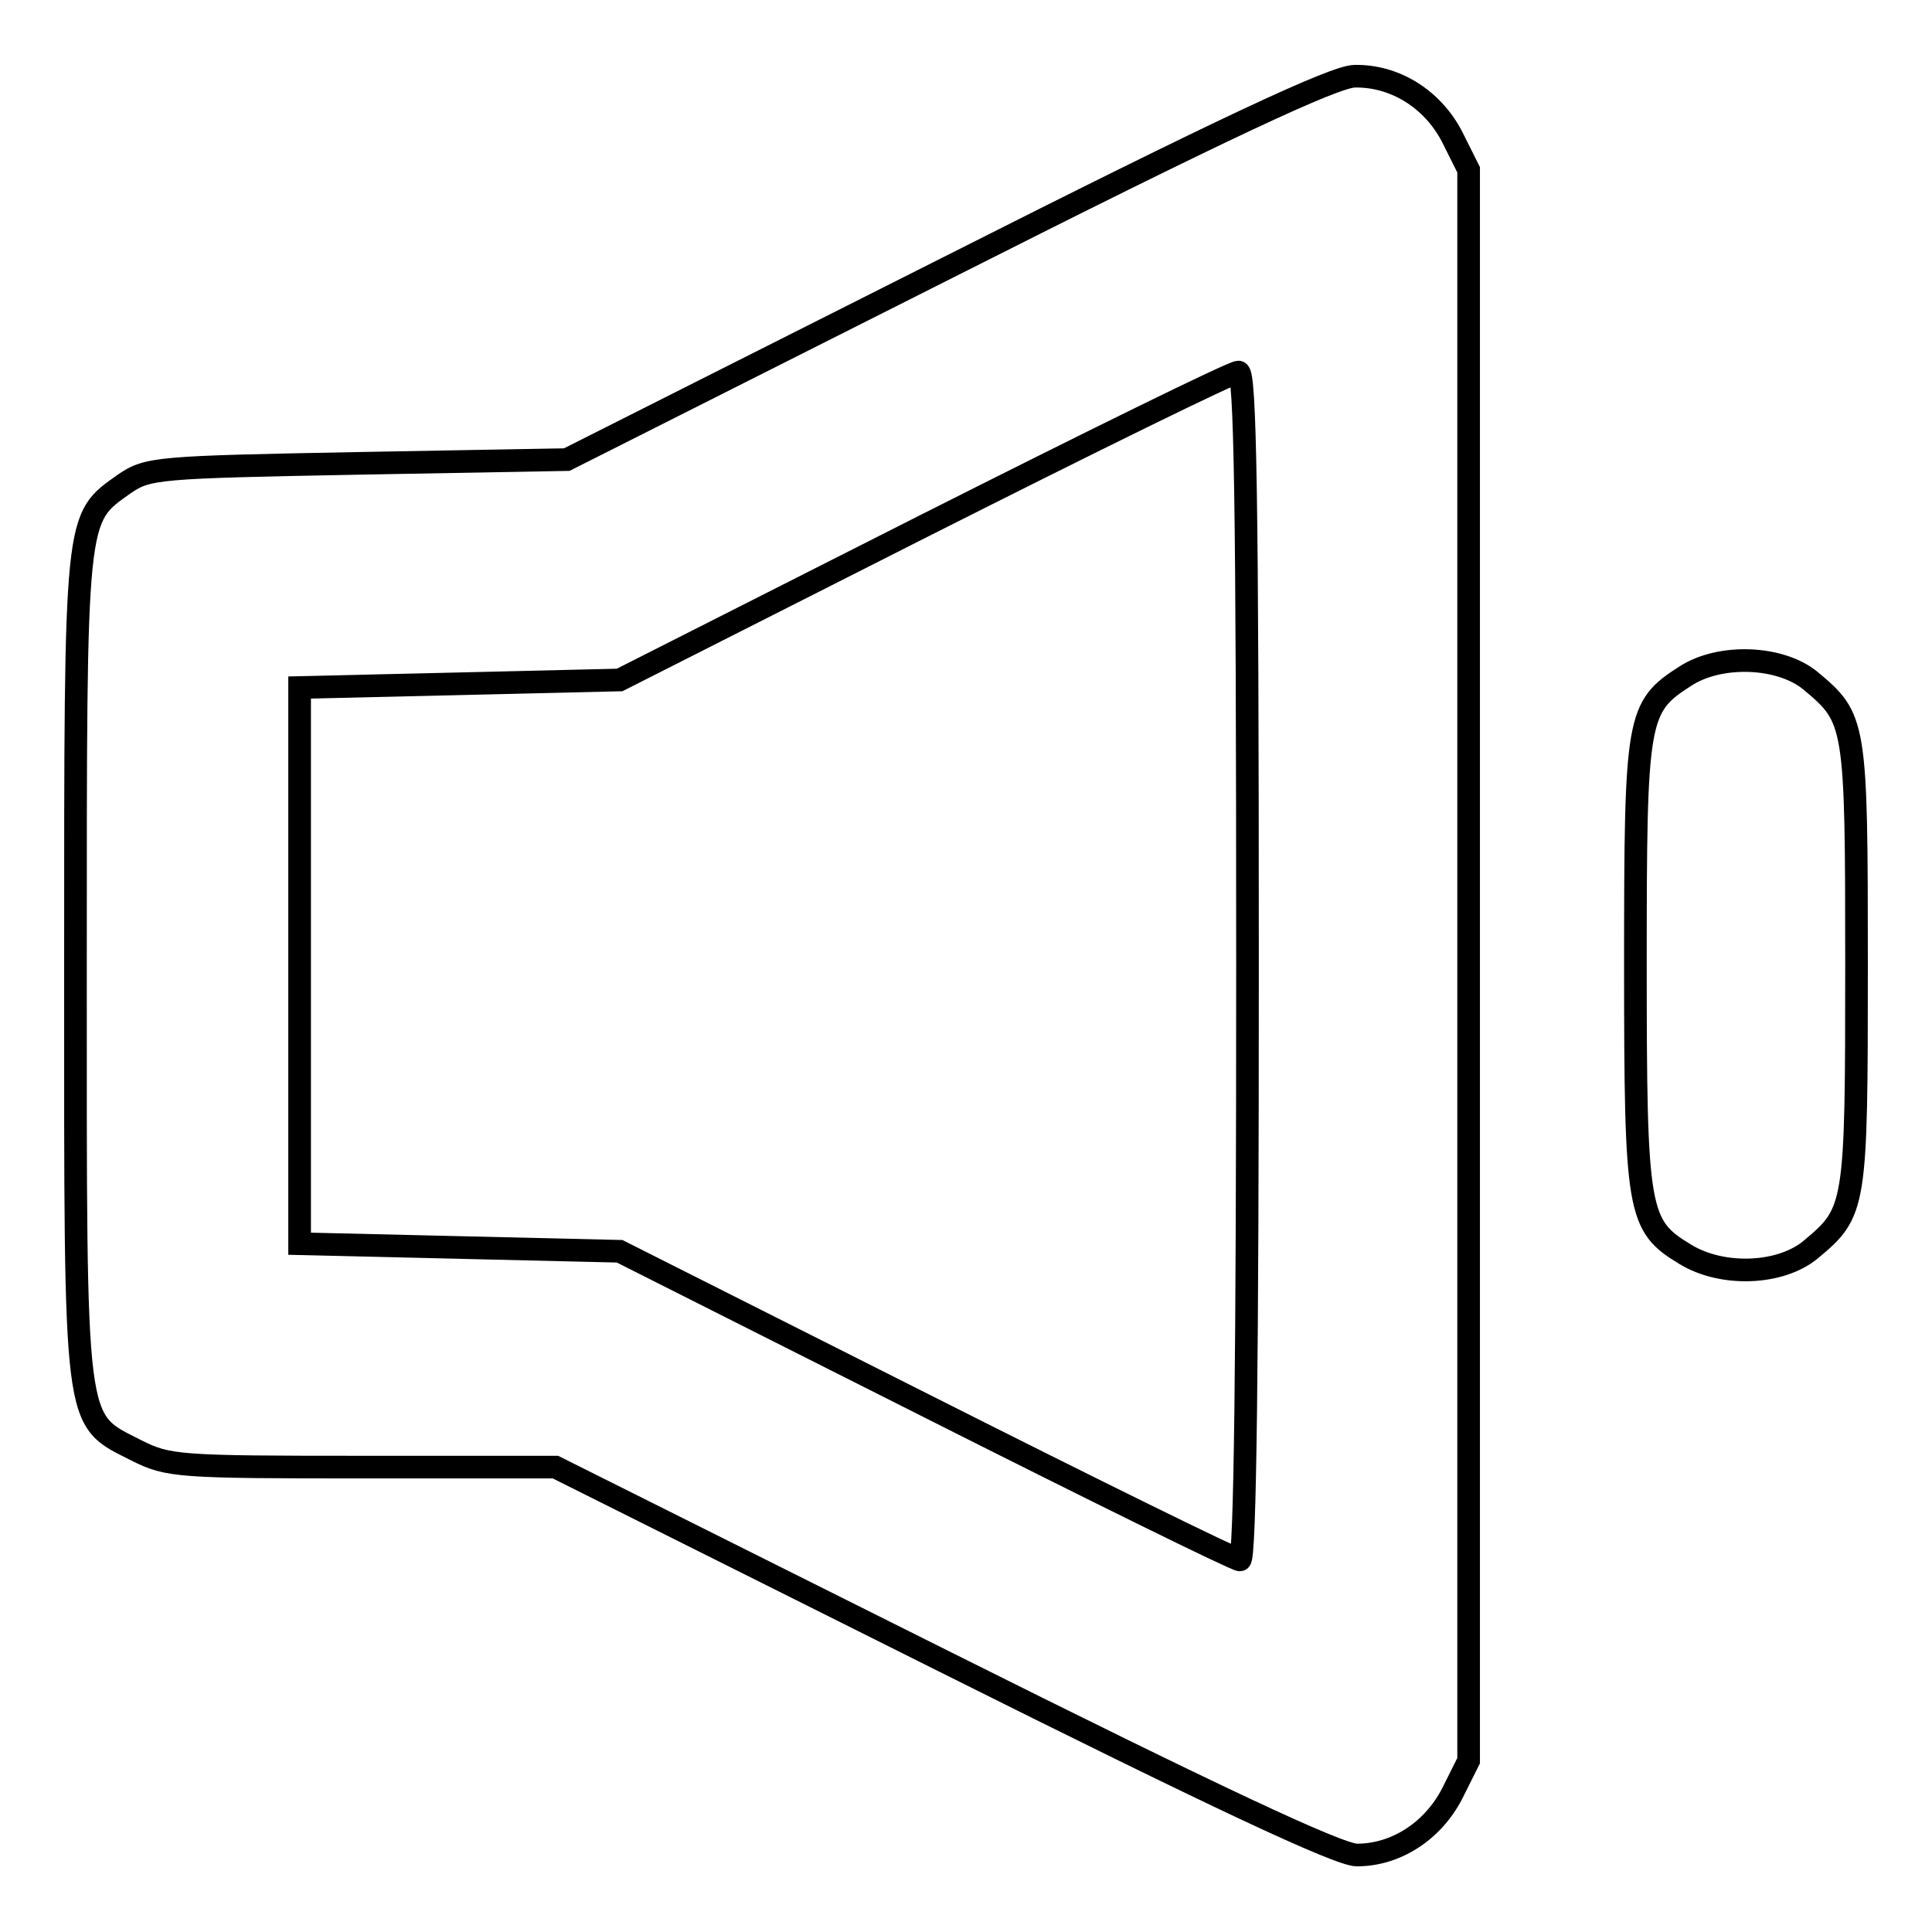 <?xml version="1.0" encoding="utf-8"?>
<!-- Svg Vector Icons : http://www.onlinewebfonts.com/icon -->
<!DOCTYPE svg PUBLIC "-//W3C//DTD SVG 1.1//EN" "http://www.w3.org/Graphics/SVG/1.1/DTD/svg11.dtd">
<svg version="1.1" xmlns="http://www.w3.org/2000/svg" xmlns:xlink="http://www.w3.org/1999/xlink" x="0px" y="0px" viewBox="0 0 256 256" enable-background="new 0 0 256 256" xml:space="preserve">
<g><g><g><path stroke-width="3" fill-opacity="0" stroke="#000000"  d="M125.5,35.5L75.1,60.9l-27.7,0.5c-26.6,0.5-27.8,0.6-30.9,2.7c-6.6,4.7-6.5,3.4-6.5,64c0,62.2-0.3,59.8,8.1,64.1c4.2,2.1,5.5,2.2,30,2.2h25.5l51.4,25.7c35.8,17.9,52.4,25.7,54.8,25.7c5.1,0,10-3.1,12.6-8.1l2.2-4.4V128V22.5l-2.2-4.4c-2.6-5-7.6-8.1-12.9-8C176.9,10.1,161.9,17.1,125.5,35.5z M165.3,128c0,52-0.3,78.7-1,78.7c-0.6,0-19.3-9.2-41.7-20.5l-40.5-20.4l-21.2-0.5l-21.2-0.5V128V91.1l21.2-0.5l21.2-0.5l40.3-20.4c22.2-11.2,40.9-20.4,41.7-20.4C165,49.3,165.3,65.6,165.3,128z"/><path stroke-width="3" fill-opacity="0" stroke="#000000"  d="M223.3,89.6c-6.4,4.1-6.6,5.4-6.6,38.1c0,33,0.3,34.7,6.6,38.5c4.9,3,12.6,2.7,16.6-0.6c6-5,6.1-5.5,6.1-37.7c0-32.2-0.1-32.7-6.1-37.7C235.9,86.9,227.9,86.6,223.3,89.6z"/></g></g></g>
</svg>